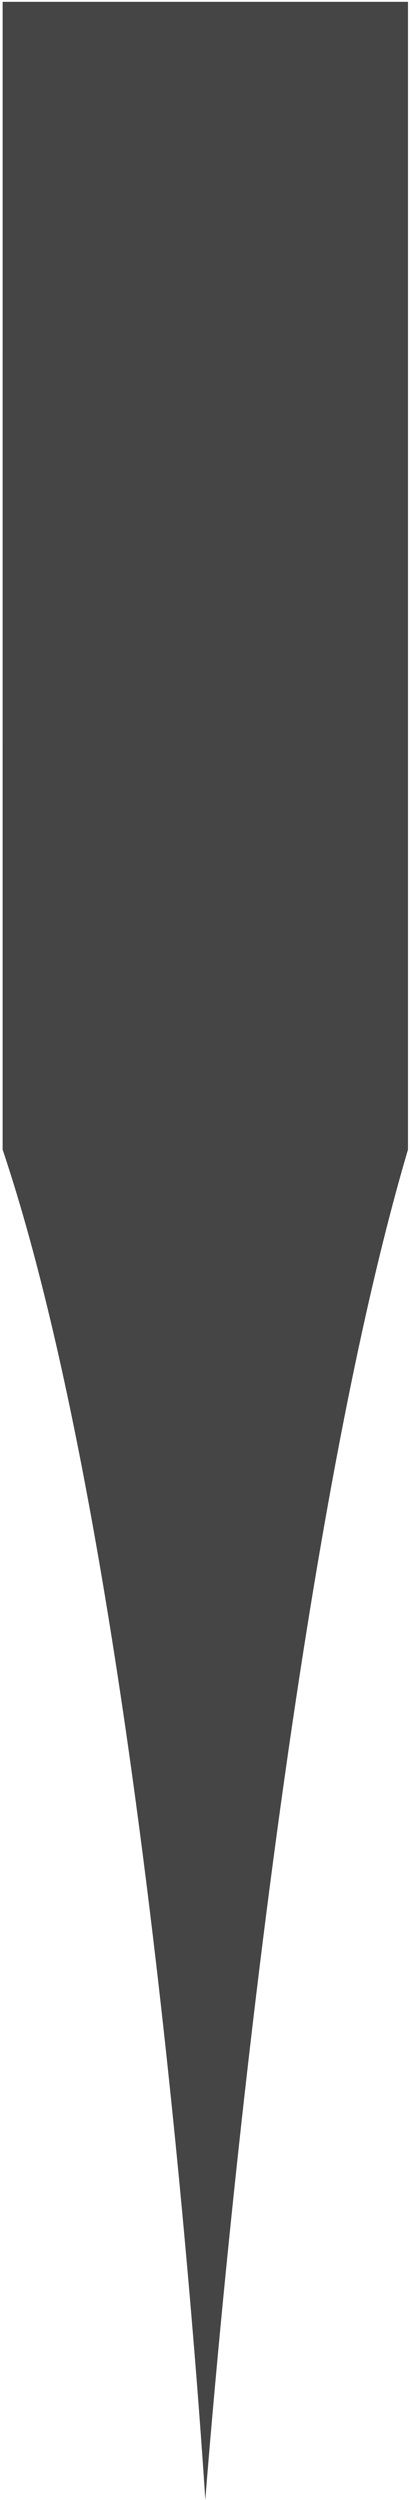 <svg xmlns="http://www.w3.org/2000/svg" width="113" height="689" viewBox="0 0 113 689" fill="none"><path d="M56.585 689C56.585 689 75.223 443 112.444 316.821C112.444 197 112.444 0.5 112.444 0.5H0.727C0.727 0.5 0.729 194 0.723 316.821C41.221 437.5 56.585 689 56.585 689Z" fill="#454545"></path></svg>